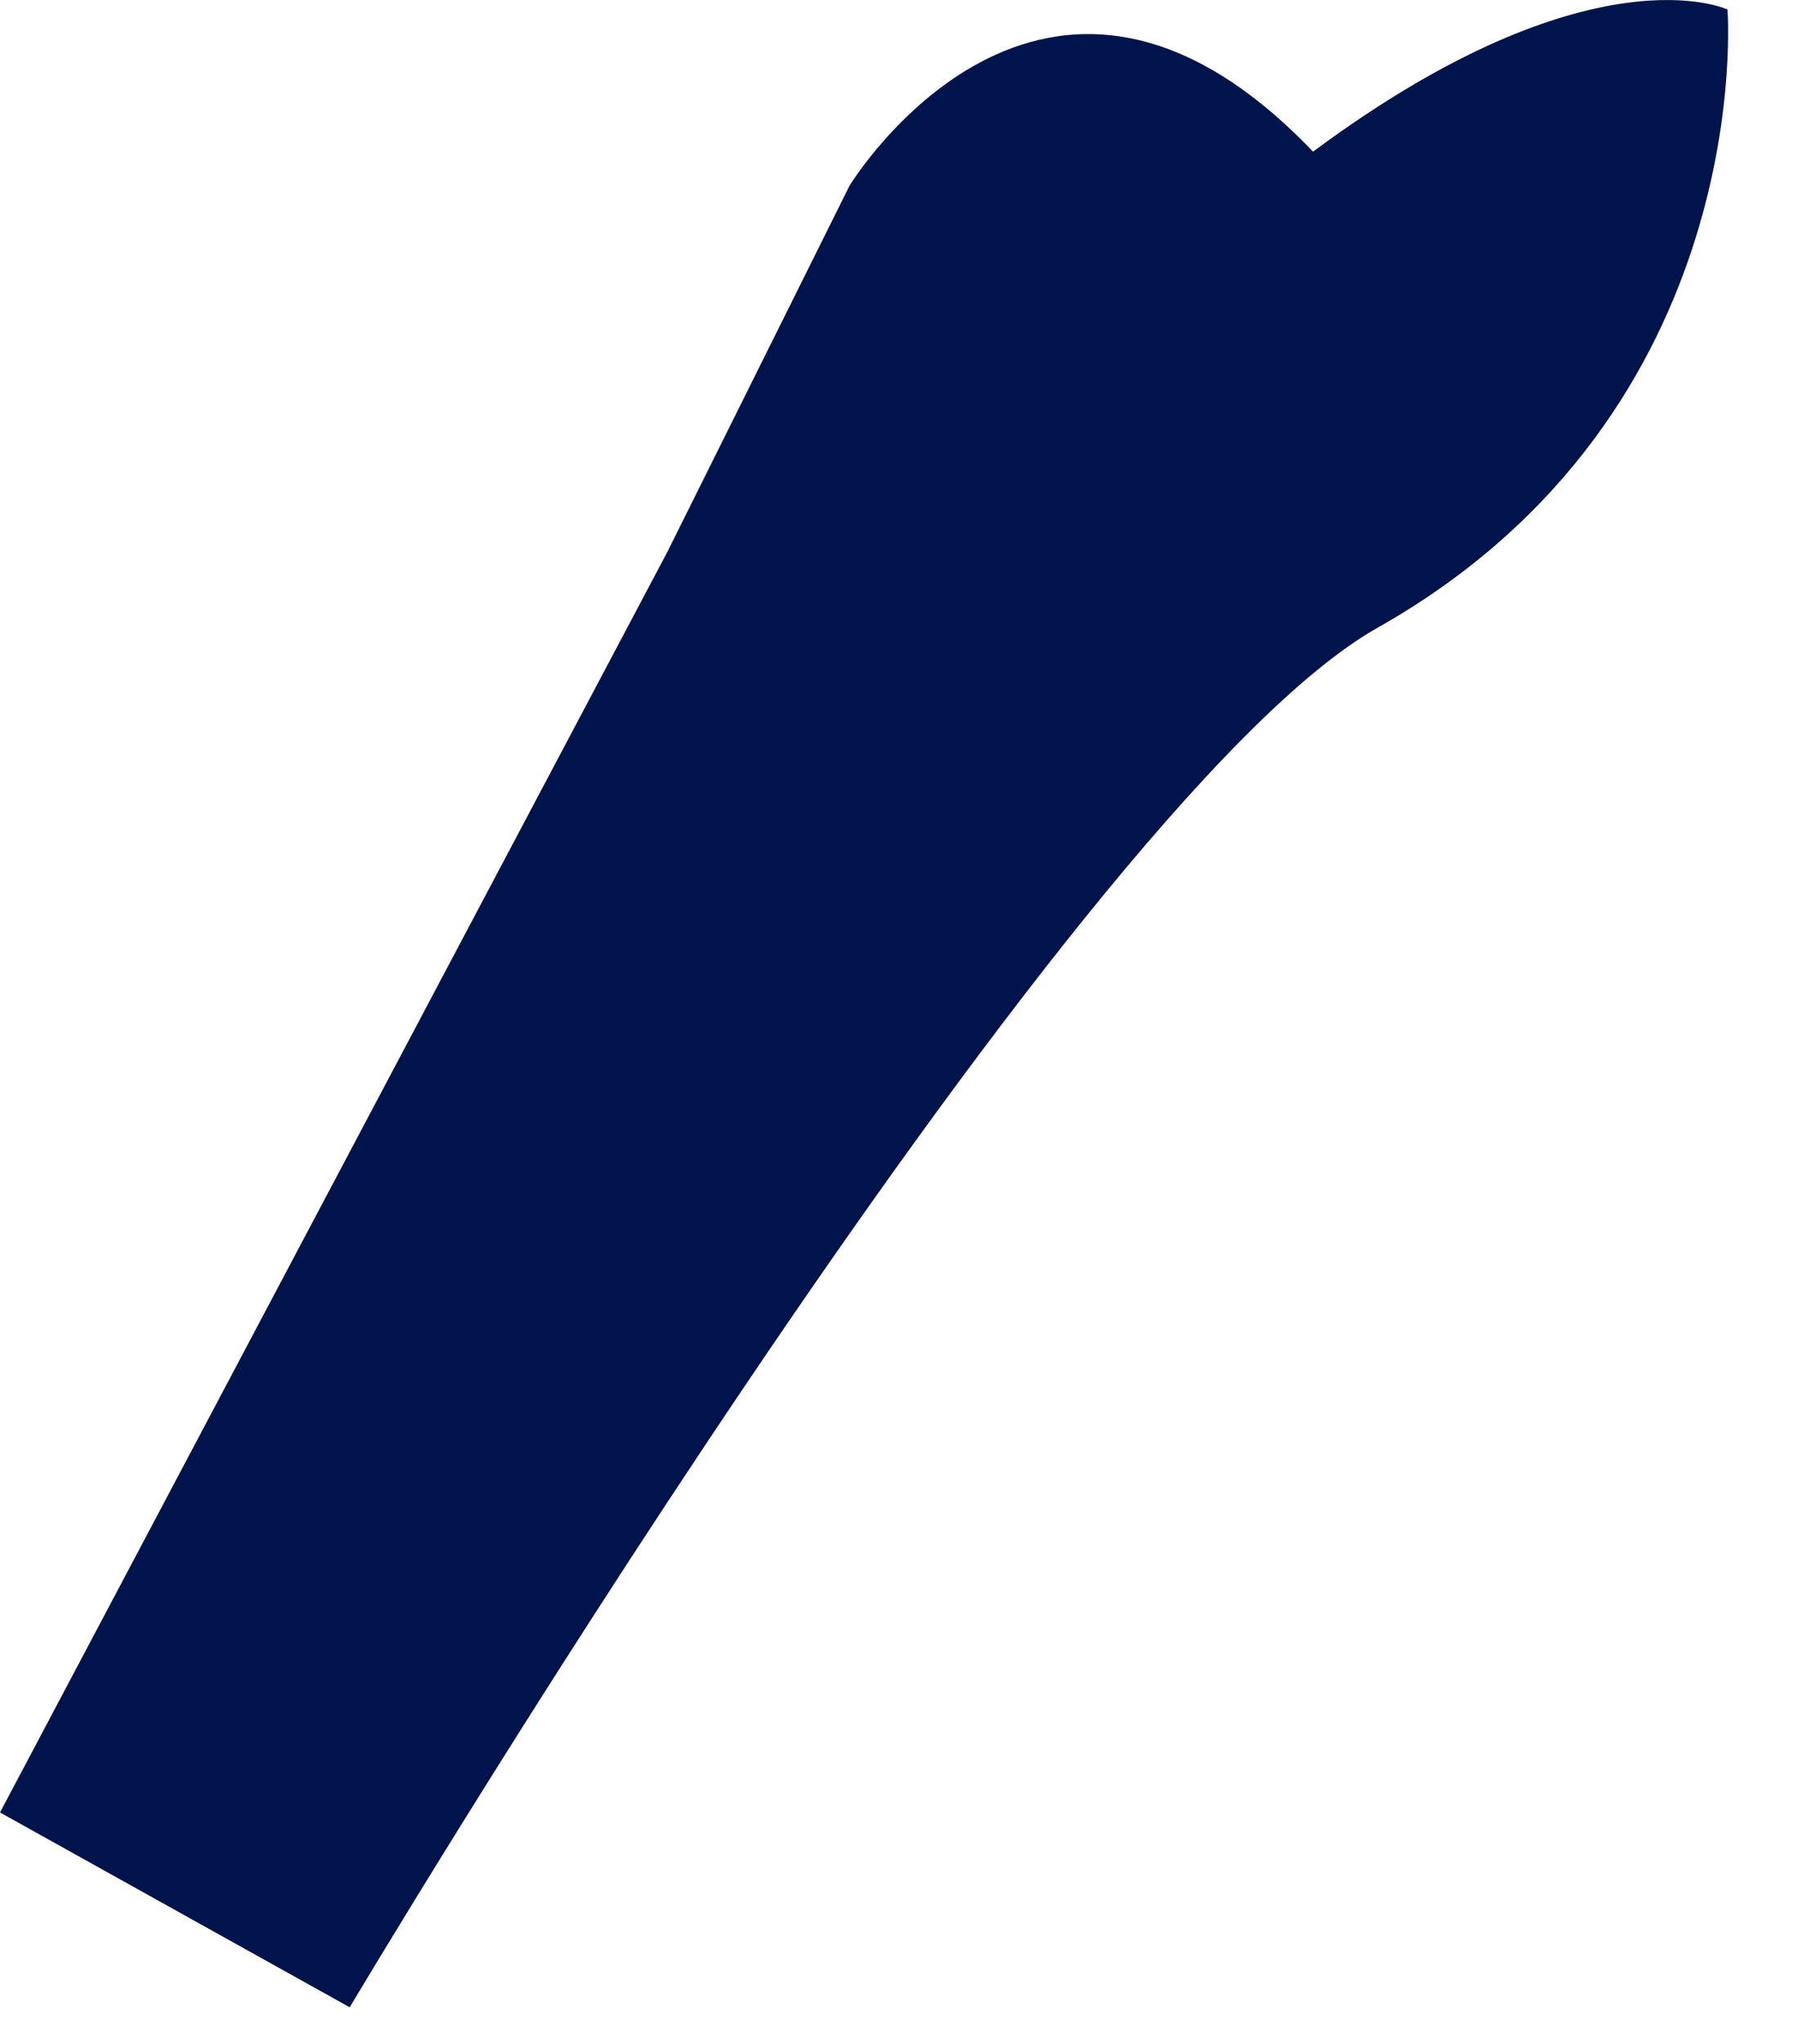 <?xml version="1.0" encoding="utf-8"?>
<svg xmlns="http://www.w3.org/2000/svg" fill="none" height="100%" overflow="visible" preserveAspectRatio="none" style="display: block;" viewBox="0 0 22 25" width="100%">
<path d="M10.396 2.269C10.396 2.269 12.759 -1.607 16.066 1.855C19.47 -0.67 21.137 0.116 21.137 0.116C21.137 0.116 21.527 5.041 16.856 7.678C13.029 9.837 4.279 24.552 4.279 24.552L0 22.169L8.166 6.75L10.396 2.269Z" fill="#00144B" id="Vector"/>
</svg>